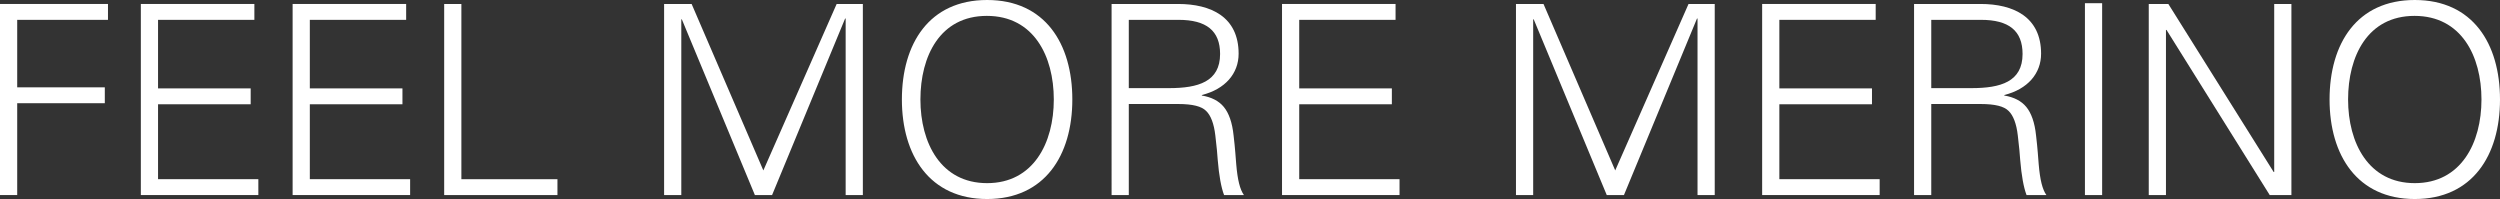 <?xml version="1.0" encoding="UTF-8"?>
<svg id="_レイヤー_2" data-name="レイヤー_2" xmlns="http://www.w3.org/2000/svg" width="566.78" height="45.12" viewBox="0 0 566.78 45.12">
  <rect x="0" y="0" width="566.78" height="45.12" fill="#333333" stroke="none"/>
  <defs>
    <style>
      .cls-1 {
        fill: #fff;
      }
    </style>
  </defs>
  <g id="_コンテンツ" data-name="コンテンツ">
    <g>
      <path class="cls-1" d="M24.48.9v3.6H3.9v15.3h19.86v3.6H3.9v20.82H0V.9h24.48Z"/>
      <path class="cls-1" d="M57.67.9v3.6h-21.84v15.54h21v3.6h-21v16.98h22.74v3.6h-26.64V.9h25.74Z"/>
      <path class="cls-1" d="M92.08.9v3.6h-21.84v15.54h21v3.6h-21v16.98h22.74v3.6h-26.64V.9h25.74Z"/>
      <path class="cls-1" d="M104.6.9v39.72h21.78v3.6h-25.68V.9h3.9Z"/>
      <path class="cls-1" d="M156.8.9l16.26,37.74L189.68.9h5.94v43.32h-3.9V4.2h-.12l-16.56,40.02h-3.9l-16.56-39.84h-.12v39.84h-3.9V.9h6.24Z"/>
      <path class="cls-1" d="M243.11,22.56c0,12.72-6.3,22.56-19.32,22.56s-19.32-9.9-19.32-22.56S210.65,0,223.79,0s19.32,9.9,19.32,22.56ZM223.79,41.52c10.5,0,15.12-9.12,15.12-18.96s-4.56-18.96-15.18-18.96-15.06,9.12-15.06,18.96,4.62,18.96,15.12,18.96Z"/>
      <path class="cls-1" d="M267.07.9c7.5,0,13.74,2.94,13.74,11.28,0,4.5-3.06,8.04-8.34,9.36v.12c2.16.36,3.84,1.2,4.98,2.58,1.14,1.38,1.92,3.54,2.22,6.48.36,3,.48,5.16.6,6.54.3,3.54.84,5.7,1.74,6.96h-4.5c-.66-1.74-1.14-4.38-1.44-7.98-.06-1.14-.24-2.94-.54-5.52-.3-2.64-1.02-4.56-2.1-5.58-1.02-1.02-3-1.56-6.36-1.56h-11.16v20.64h-3.9V.9h15.06ZM265.03,19.98c6.6,0,11.58-1.44,11.58-7.74,0-5.28-3.12-7.74-9.42-7.74h-11.28v15.48h9.12Z"/>
      <path class="cls-1" d="M316.39.9v3.6h-21.84v15.54h21v3.6h-21v16.98h22.74v3.6h-26.64V.9h25.74Z"/>
      <path class="cls-1" d="M349.93.9l16.26,37.74L382.81.9h5.94v43.32h-3.9V4.2h-.12l-16.56,40.02h-3.9l-16.56-39.84h-.12v39.84h-3.9V.9h6.24Z"/>
      <path class="cls-1" d="M425.24.9v3.6h-21.84v15.54h21v3.6h-21v16.98h22.74v3.6h-26.64V.9h25.74Z"/>
      <path class="cls-1" d="M449,.9c7.5,0,13.74,2.94,13.74,11.28,0,4.5-3.06,8.04-8.34,9.36v.12c2.16.36,3.84,1.2,4.98,2.58,1.14,1.38,1.92,3.54,2.22,6.48.36,3,.48,5.16.6,6.54.3,3.54.84,5.7,1.74,6.96h-4.5c-.66-1.74-1.14-4.38-1.44-7.98-.06-1.14-.24-2.94-.54-5.52-.3-2.64-1.02-4.56-2.1-5.58-1.02-1.02-3-1.56-6.36-1.56h-11.16v20.64h-3.9V.9h15.06ZM446.96,19.98c6.6,0,11.58-1.44,11.58-7.74,0-5.28-3.12-7.74-9.42-7.74h-11.28v15.48h9.12Z"/>
      <path class="cls-1" d="M476.58.72v43.5h-3.9V.72h3.9Z"/>
      <path class="cls-1" d="M491.59.9l23.88,38.1h.12V.9h3.9v43.32h-4.92l-23.4-37.44h-.12v37.44h-3.9V.9h4.44Z"/>
      <path class="cls-1" d="M566.78,22.56c0,12.72-6.3,22.56-19.32,22.56s-19.32-9.9-19.32-22.56,6.18-22.56,19.32-22.56,19.32,9.9,19.32,22.56ZM547.46,41.52c10.5,0,15.12-9.12,15.12-18.96s-4.56-18.96-15.18-18.96-15.06,9.12-15.06,18.96,4.62,18.96,15.12,18.96Z"/>
    </g>
  </g>
</svg>